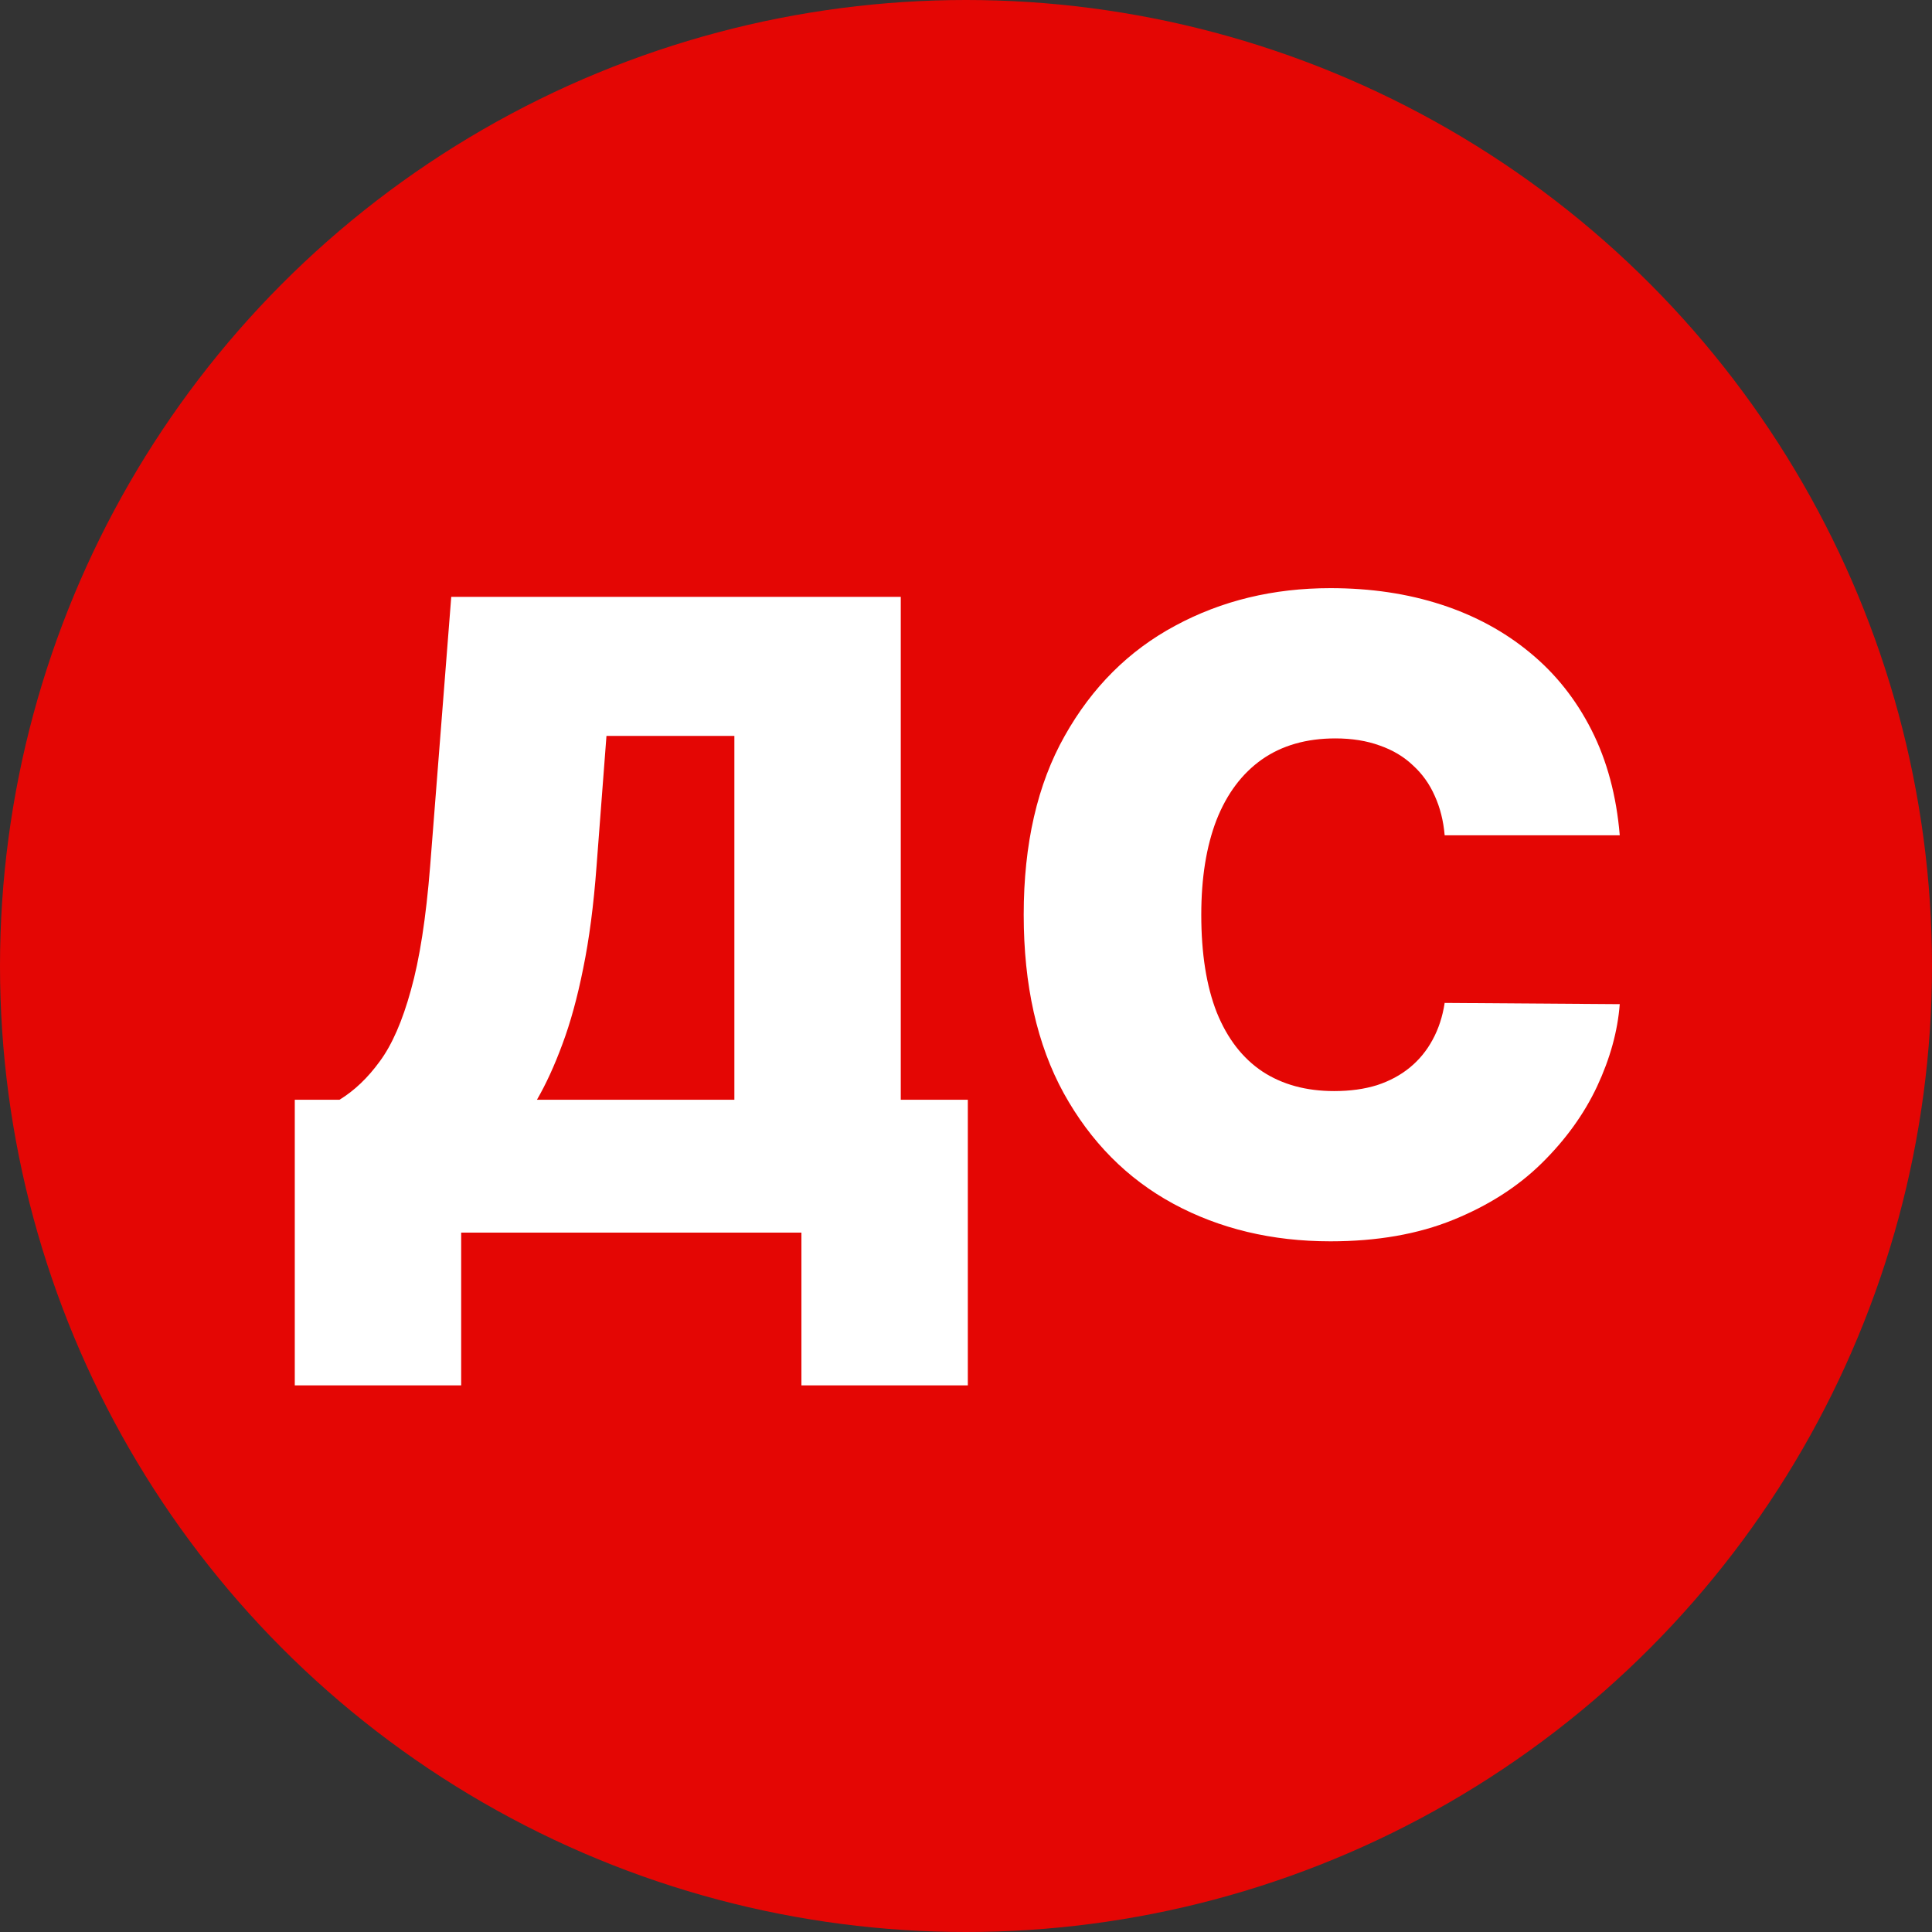 <?xml version="1.0" encoding="UTF-8"?> <svg xmlns="http://www.w3.org/2000/svg" width="221" height="221" viewBox="0 0 221 221" fill="none"><rect x="0" y="0" width="221" height="221" fill="#333333" stroke="none"/><circle cx="110.5" cy="110.5" r="110.5" fill="#E40604"></circle><path d="M33.72 158.472V125.801H38.834C40.538 124.759 42.077 123.292 43.45 121.398C44.847 119.504 46.031 116.793 47.001 113.266C47.996 109.738 48.73 105.015 49.203 99.097L51.618 68.273H103.038V125.801H110.709V158.472H91.674V141H52.754V158.472H33.72ZM61.419 125.801H84.004V84.182H69.373L68.237 99.097C67.906 103.547 67.397 107.442 66.71 110.78C66.047 114.094 65.254 116.982 64.331 119.445C63.431 121.883 62.461 124.002 61.419 125.801ZM185.282 95.546H165.254C165.112 93.888 164.733 92.385 164.118 91.035C163.526 89.686 162.697 88.526 161.632 87.555C160.59 86.561 159.324 85.803 157.832 85.283C156.341 84.738 154.648 84.466 152.754 84.466C149.44 84.466 146.634 85.271 144.338 86.881C142.065 88.49 140.337 90.799 139.153 93.805C137.993 96.812 137.413 100.422 137.413 104.636C137.413 109.087 138.005 112.816 139.189 115.822C140.396 118.805 142.136 121.054 144.409 122.57C146.682 124.061 149.416 124.807 152.612 124.807C154.435 124.807 156.068 124.582 157.513 124.132C158.957 123.659 160.211 122.984 161.277 122.108C162.342 121.232 163.206 120.179 163.869 118.947C164.556 117.693 165.017 116.284 165.254 114.722L185.282 114.864C185.046 117.941 184.182 121.078 182.69 124.274C181.199 127.446 179.08 130.382 176.334 133.081C173.611 135.756 170.238 137.911 166.213 139.544C162.188 141.178 157.513 141.994 152.186 141.994C145.51 141.994 139.52 140.562 134.217 137.697C128.938 134.833 124.759 130.619 121.682 125.055C118.628 119.492 117.101 112.686 117.101 104.636C117.101 96.54 118.663 89.722 121.788 84.182C124.913 78.618 129.127 74.416 134.43 71.575C139.733 68.711 145.652 67.278 152.186 67.278C156.779 67.278 161.005 67.906 164.863 69.16C168.722 70.415 172.108 72.25 175.02 74.665C177.932 77.056 180.275 80.003 182.051 83.507C183.827 87.011 184.904 91.024 185.282 95.546Z" fill="white"></path></svg> 